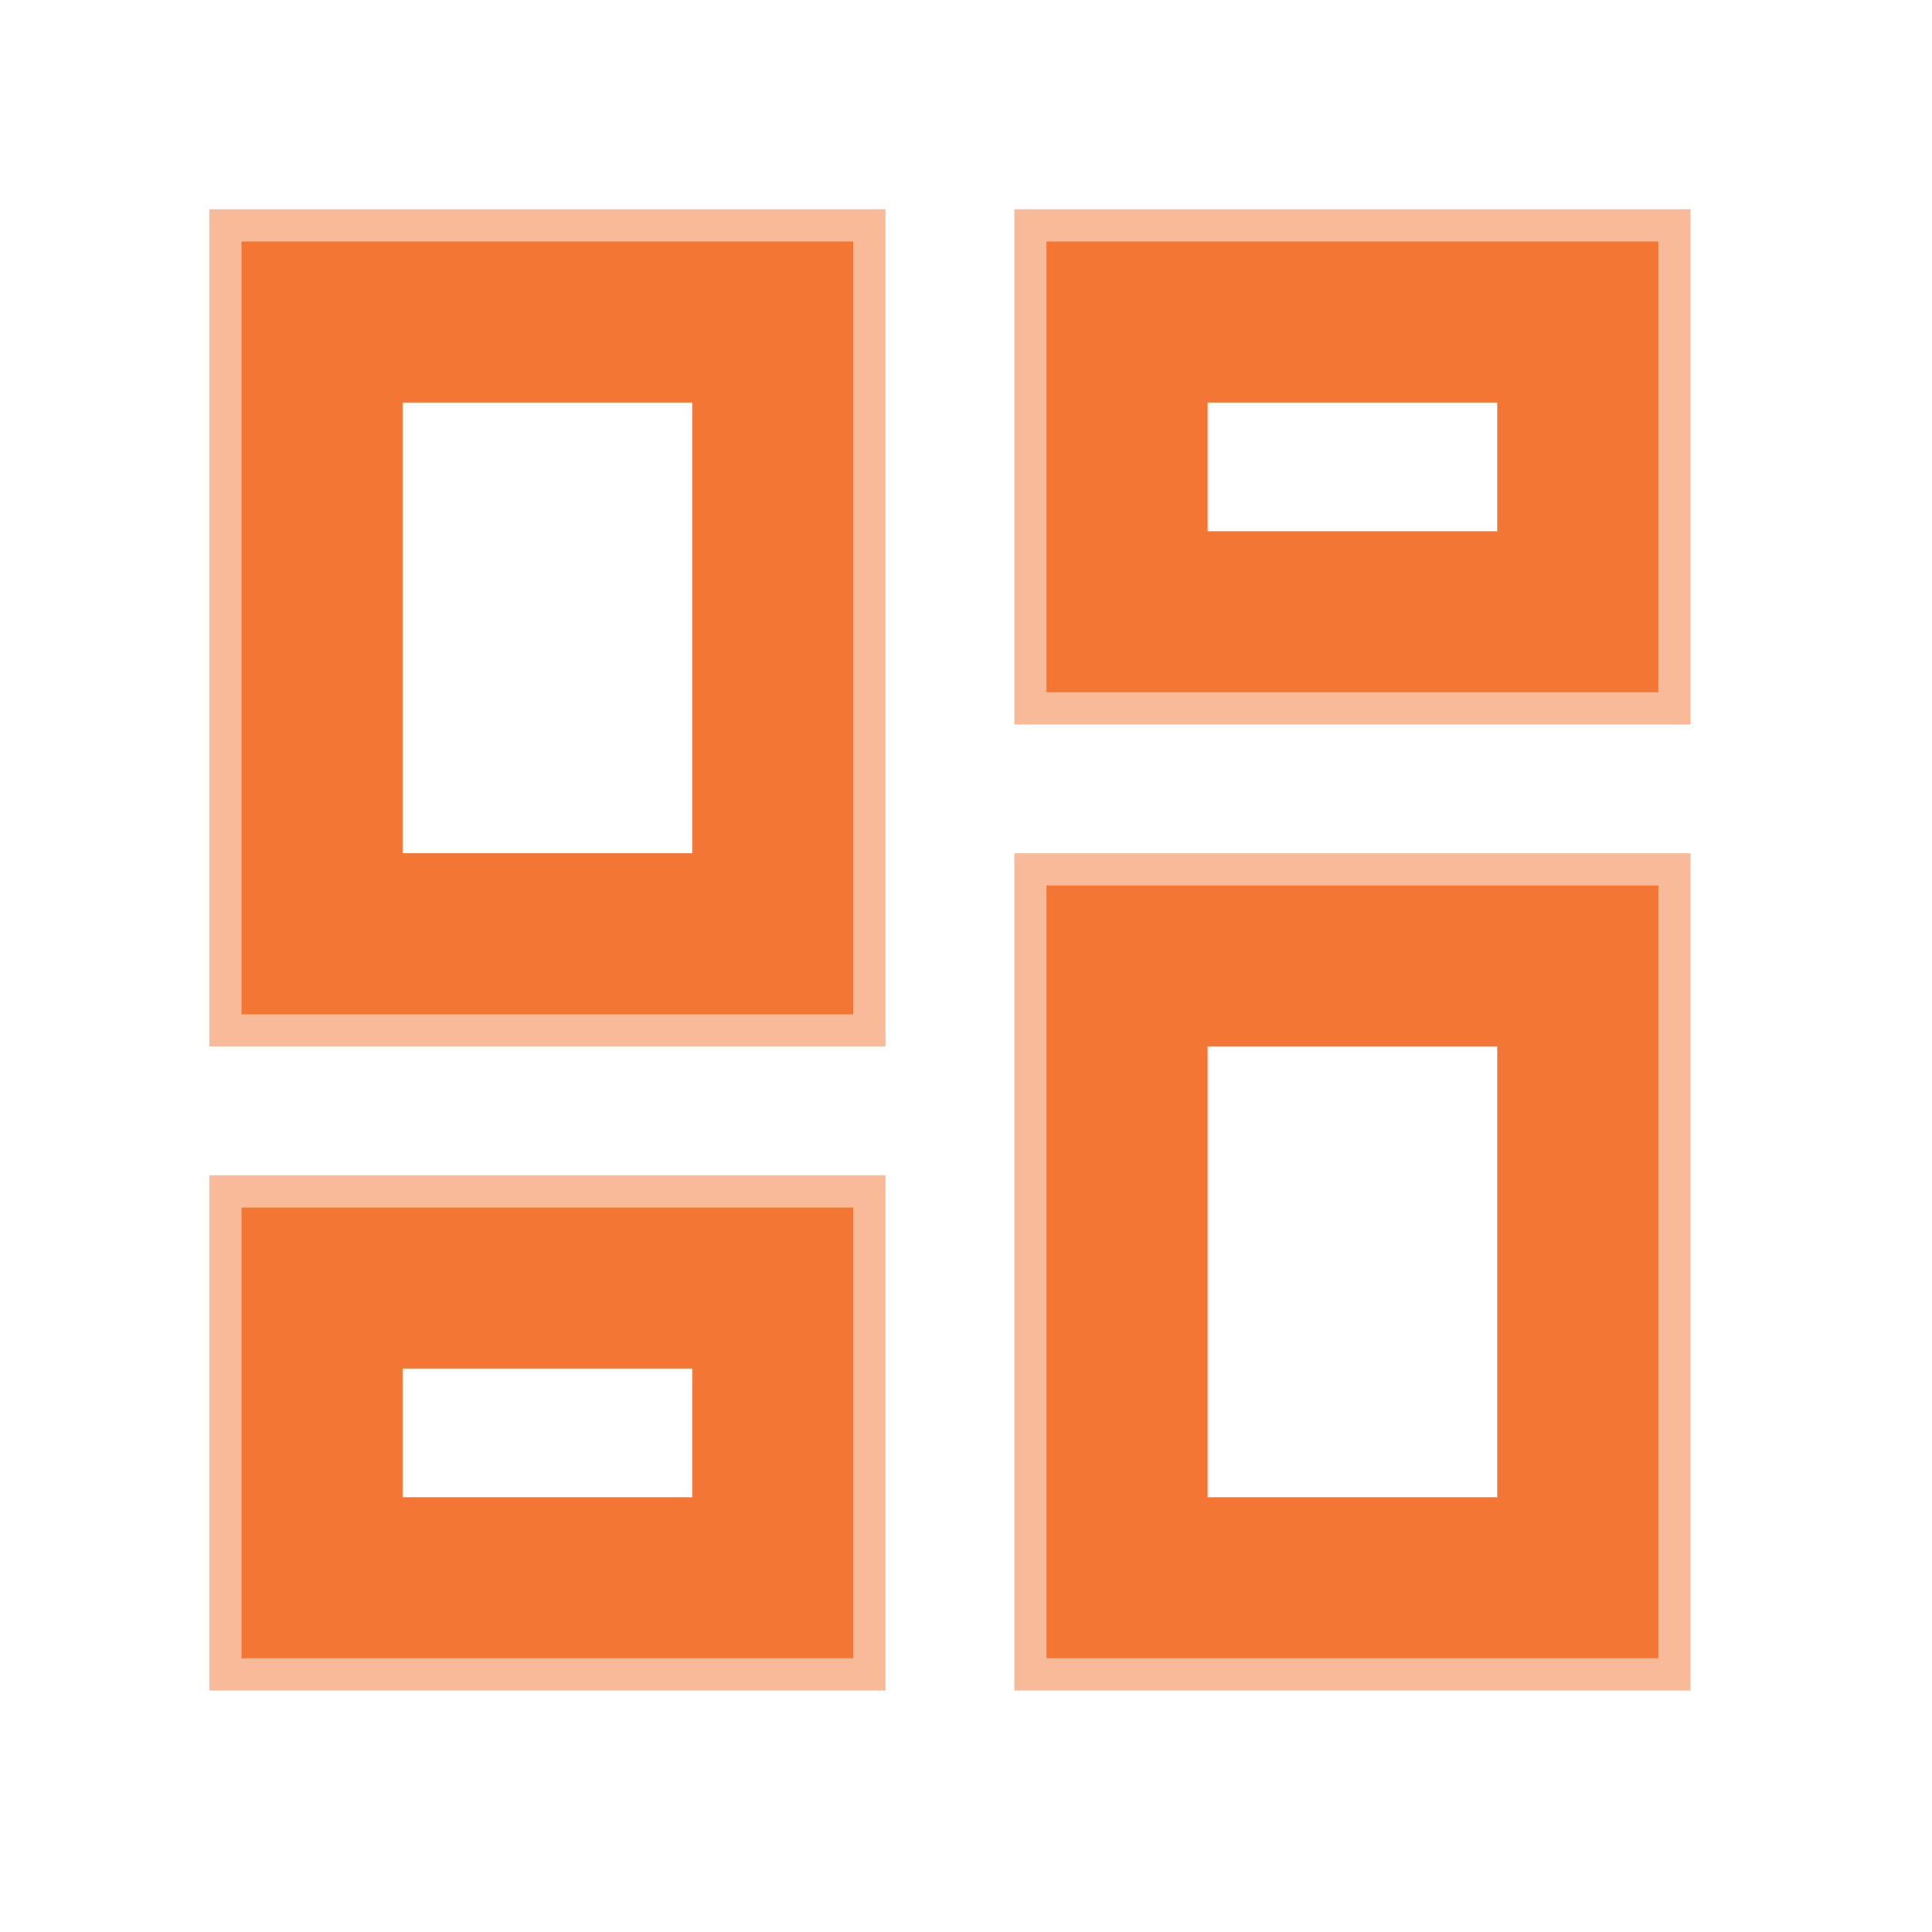 <?xml version="1.0" encoding="UTF-8"?>
<svg xmlns="http://www.w3.org/2000/svg" xmlns:xlink="http://www.w3.org/1999/xlink" version="1.1" width="60px" height="60px" style="shape-rendering:geometricPrecision; text-rendering:geometricPrecision; image-rendering:optimizeQuality; fill-rule:evenodd; clip-rule:evenodd">
  <g>
    <path style="opacity:0.502" fill="#f37634" d="M 6.5,6.5 C 13.5,6.5 20.5,6.5 27.5,6.5C 27.5,15.167 27.5,23.833 27.5,32.5C 20.5,32.5 13.5,32.5 6.5,32.5C 6.5,23.833 6.5,15.167 6.5,6.5 Z M 12.5,12.5 C 15.5,12.5 18.5,12.5 21.5,12.5C 21.5,17.167 21.5,21.833 21.5,26.5C 18.5,26.5 15.5,26.5 12.5,26.5C 12.5,21.833 12.5,17.167 12.5,12.5 Z"></path>
  </g>
  <g>
    <path style="opacity:0.996" fill="#f37634" d="M 7.5,7.5 C 13.833,7.5 20.167,7.5 26.5,7.5C 26.5,15.5 26.5,23.5 26.5,31.5C 20.167,31.5 13.833,31.5 7.5,31.5C 7.5,23.5 7.5,15.5 7.5,7.5 Z M 12.5,12.5 C 12.5,17.167 12.5,21.833 12.5,26.5C 15.5,26.5 18.5,26.5 21.5,26.5C 21.5,21.833 21.5,17.167 21.5,12.5C 18.5,12.5 15.5,12.5 12.5,12.5 Z"></path>
  </g>
  <g>
    <path style="opacity:0.502" fill="#f37634" d="M 31.5,6.5 C 38.5,6.5 45.5,6.5 52.5,6.5C 52.5,11.833 52.5,17.167 52.5,22.5C 45.5,22.5 38.5,22.5 31.5,22.5C 31.5,17.167 31.5,11.833 31.5,6.5 Z M 37.5,12.5 C 40.5,12.5 43.5,12.5 46.5,12.5C 46.5,13.833 46.5,15.167 46.5,16.5C 43.5,16.5 40.5,16.5 37.5,16.5C 37.5,15.167 37.5,13.833 37.5,12.5 Z"></path>
  </g>
  <g>
    <path style="opacity:0.995" fill="#f37634" d="M 32.5,7.5 C 38.833,7.5 45.167,7.5 51.5,7.5C 51.5,12.167 51.5,16.833 51.5,21.5C 45.167,21.5 38.833,21.5 32.5,21.5C 32.5,16.833 32.5,12.167 32.5,7.5 Z M 37.5,12.5 C 37.5,13.833 37.5,15.167 37.5,16.5C 40.5,16.5 43.5,16.5 46.5,16.5C 46.5,15.167 46.5,13.833 46.5,12.5C 43.5,12.5 40.5,12.5 37.5,12.5 Z"></path>
  </g>
  <g>
    <path style="opacity:0.502" fill="#f37634" d="M 31.5,26.5 C 38.5,26.5 45.5,26.5 52.5,26.5C 52.5,35.167 52.5,43.833 52.5,52.5C 45.5,52.5 38.5,52.5 31.5,52.5C 31.5,43.833 31.5,35.167 31.5,26.5 Z M 37.5,32.5 C 40.5,32.5 43.5,32.5 46.5,32.5C 46.5,37.167 46.5,41.833 46.5,46.5C 43.5,46.5 40.5,46.5 37.5,46.5C 37.5,41.833 37.5,37.167 37.5,32.5 Z"></path>
  </g>
  <g>
    <path style="opacity:0.996" fill="#f37634" d="M 32.5,27.5 C 38.833,27.5 45.167,27.5 51.5,27.5C 51.5,35.5 51.5,43.5 51.5,51.5C 45.167,51.5 38.833,51.5 32.5,51.5C 32.5,43.5 32.5,35.5 32.5,27.5 Z M 37.5,32.5 C 37.5,37.167 37.5,41.833 37.5,46.5C 40.5,46.5 43.5,46.5 46.5,46.5C 46.5,41.833 46.5,37.167 46.5,32.5C 43.5,32.5 40.5,32.5 37.5,32.5 Z"></path>
  </g>
  <g>
    <path style="opacity:0.502" fill="#f37634" d="M 6.5,36.5 C 13.5,36.5 20.5,36.5 27.5,36.5C 27.5,41.833 27.5,47.167 27.5,52.5C 20.5,52.5 13.5,52.5 6.5,52.5C 6.5,47.167 6.5,41.833 6.5,36.5 Z M 12.5,42.5 C 15.5,42.5 18.5,42.5 21.5,42.5C 21.5,43.833 21.5,45.167 21.5,46.5C 18.5,46.5 15.5,46.5 12.5,46.5C 12.5,45.167 12.5,43.833 12.5,42.5 Z"></path>
  </g>
  <g>
    <path style="opacity:0.995" fill="#f37634" d="M 7.5,37.5 C 13.833,37.5 20.167,37.5 26.5,37.5C 26.5,42.167 26.5,46.833 26.5,51.5C 20.167,51.5 13.833,51.5 7.5,51.5C 7.5,46.833 7.5,42.167 7.5,37.5 Z M 12.5,42.5 C 12.5,43.833 12.5,45.167 12.5,46.5C 15.5,46.5 18.5,46.5 21.5,46.5C 21.5,45.167 21.5,43.833 21.5,42.5C 18.5,42.5 15.5,42.5 12.5,42.5 Z"></path>
  </g>
</svg>
